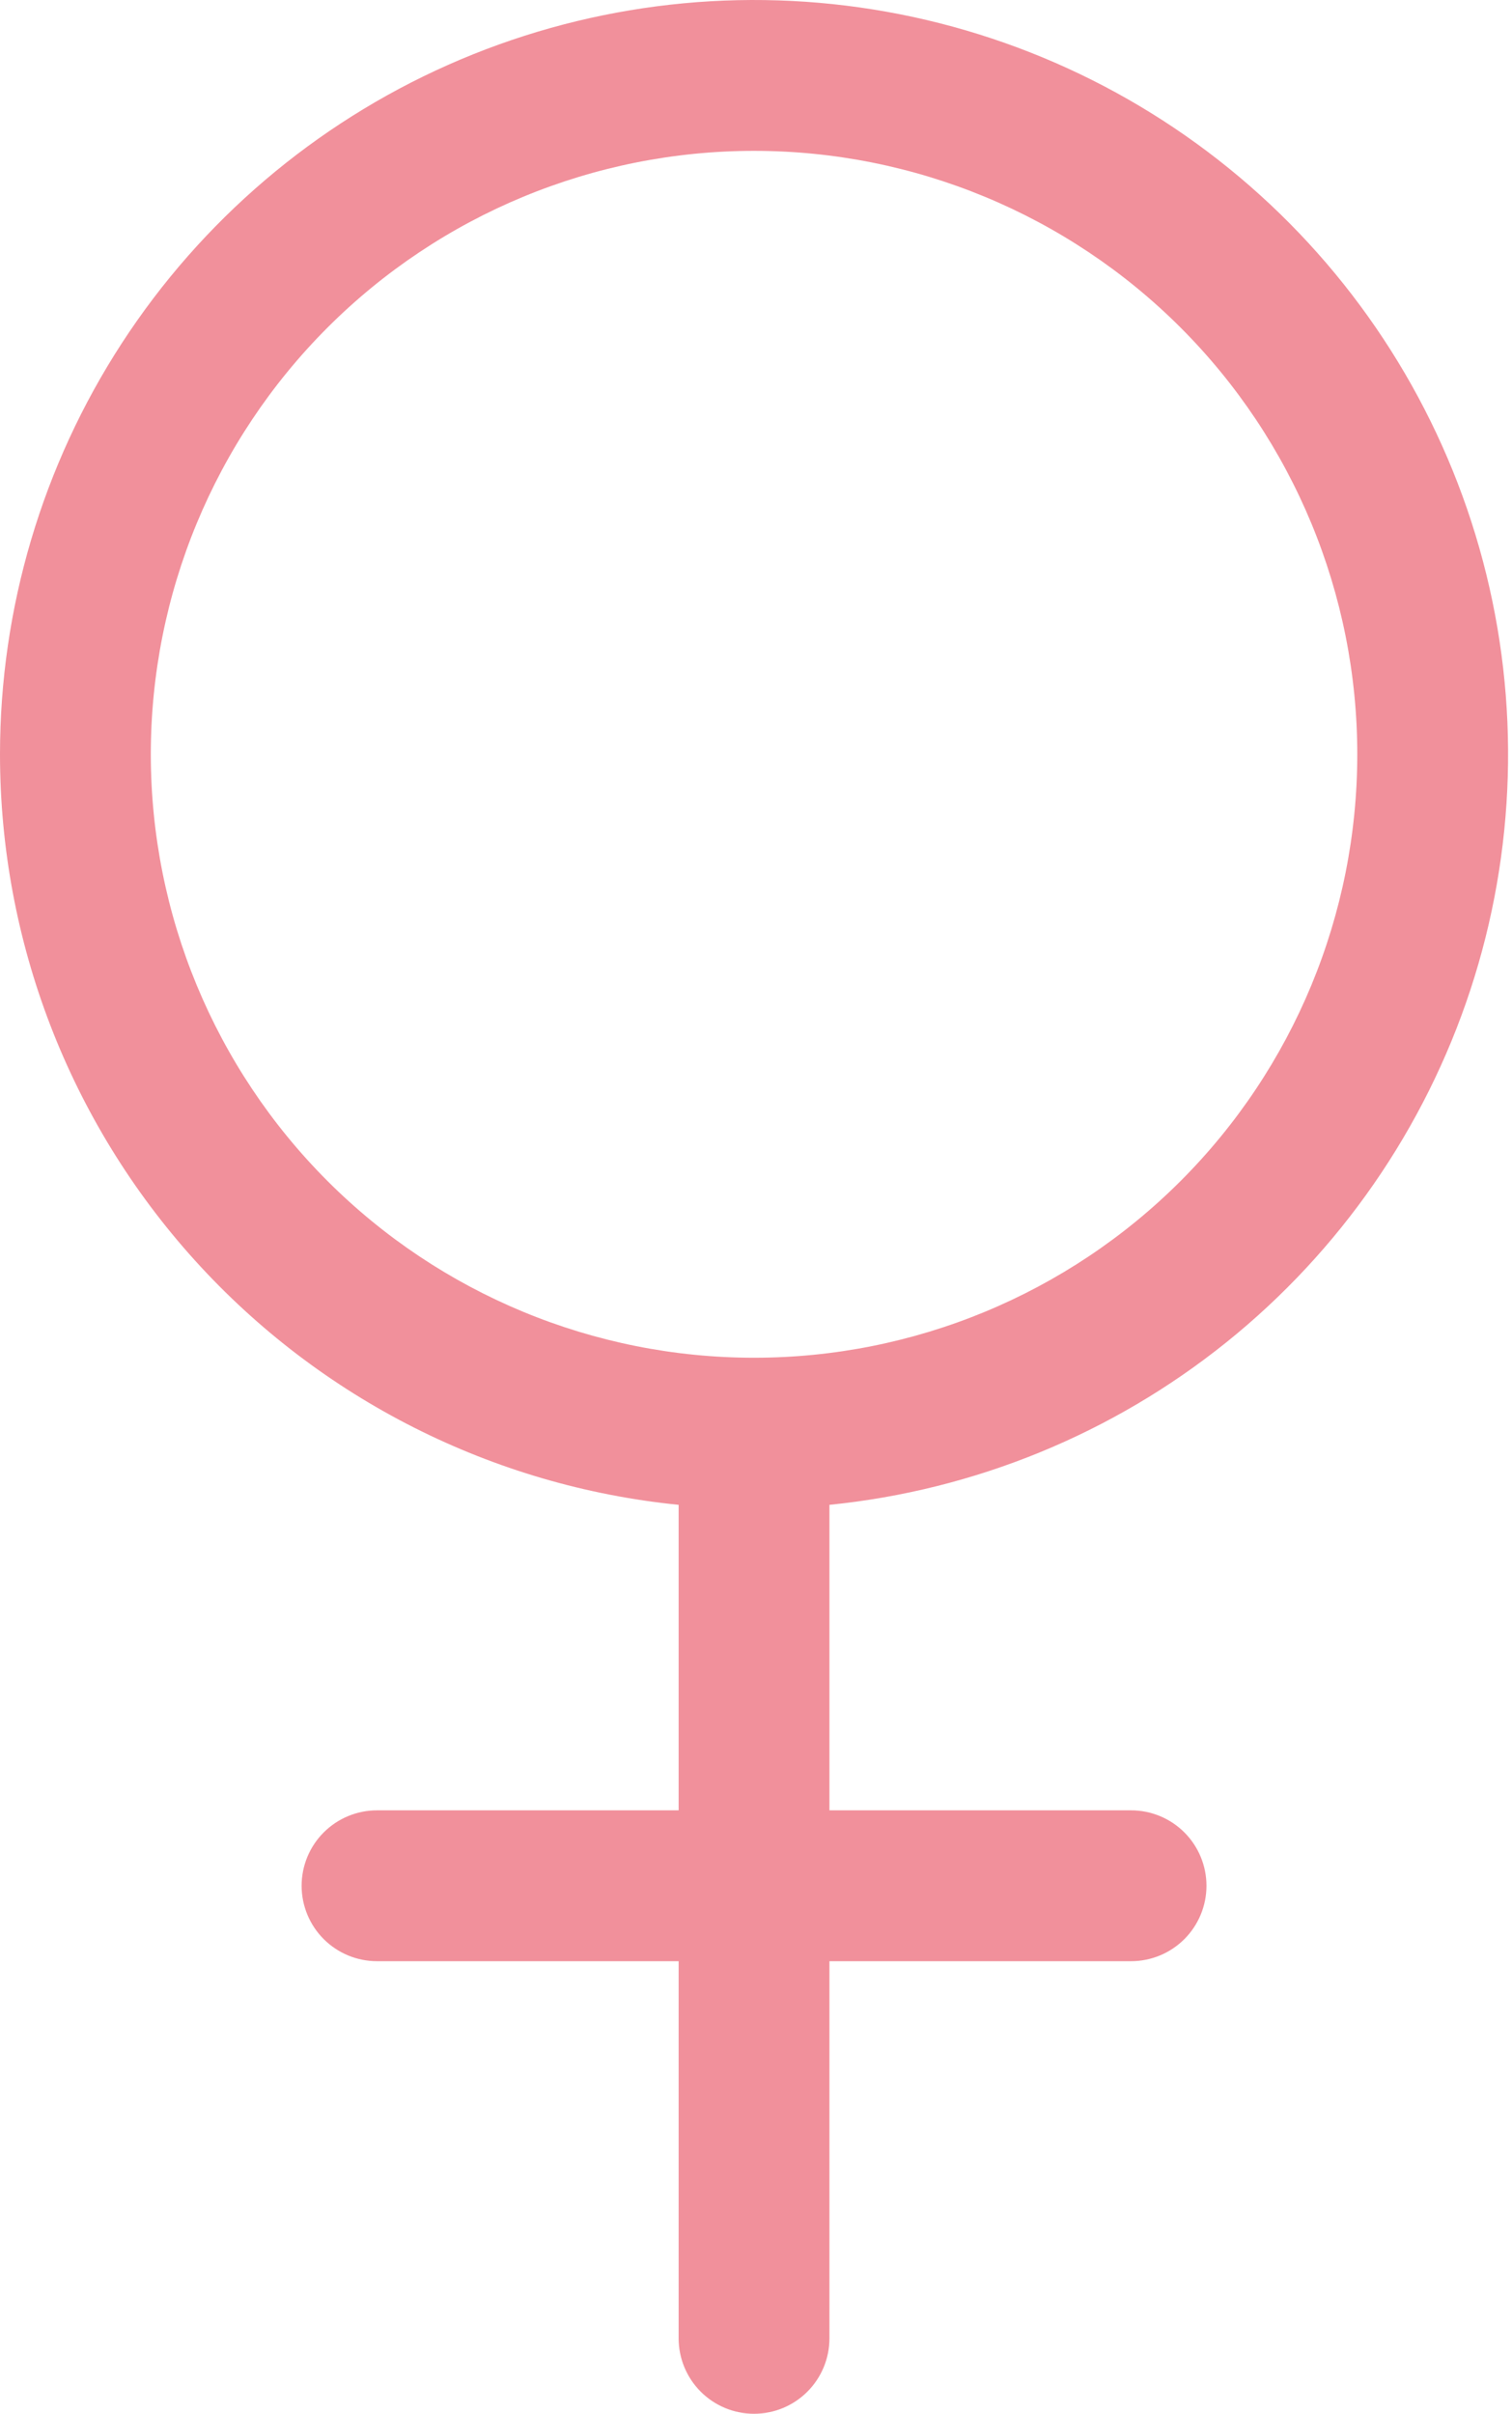 <?xml version="1.0" encoding="UTF-8"?> <svg xmlns="http://www.w3.org/2000/svg" width="193" height="308" viewBox="0 0 193 308" fill="none"> <path fill-rule="evenodd" clip-rule="evenodd" d="M96.25 19.249C75.829 19.249 56.243 27.361 41.803 41.802C27.363 56.242 19.25 75.827 19.25 96.249C19.25 116.671 27.363 136.256 41.803 150.697C56.243 165.137 75.829 173.249 96.25 173.249C116.672 173.249 136.257 165.137 150.698 150.697C165.138 136.256 173.251 116.671 173.251 96.249C173.251 75.827 165.138 56.242 150.698 41.802C136.257 27.361 116.672 19.249 96.25 19.249ZM7.60389e-09 96.249C0 77.623 5.405 59.397 15.558 43.782C25.712 28.167 40.178 15.833 57.203 8.276C74.227 0.72 93.078 -1.734 111.47 1.211C129.862 4.156 147.004 12.375 160.817 24.87C174.631 37.364 184.522 53.599 189.292 71.604C194.061 89.609 193.504 108.611 187.688 126.306C181.871 144.001 171.046 159.628 156.524 171.292C142.002 182.956 124.408 190.156 105.875 192.018V231H144.375C146.928 231 149.376 232.014 151.181 233.819C152.986 235.624 154 238.072 154 240.625C154 243.177 152.986 245.625 151.181 247.431C149.376 249.236 146.928 250.25 144.375 250.25H105.875V298.375C105.875 300.927 104.861 303.376 103.056 305.181C101.251 306.986 98.803 308 96.25 308C93.698 308 91.249 306.986 89.444 305.181C87.639 303.376 86.625 300.927 86.625 298.375V250.25H48.125C45.572 250.25 43.124 249.236 41.319 247.431C39.514 245.625 38.5 243.177 38.5 240.625C38.5 238.072 39.514 235.624 41.319 233.819C43.124 232.014 45.572 231 48.125 231H86.625V192.018C62.884 189.632 40.875 178.512 24.869 160.817C8.862 143.121 -0 120.11 7.60389e-09 96.249Z" fill="#F1909B"></path> </svg> 
